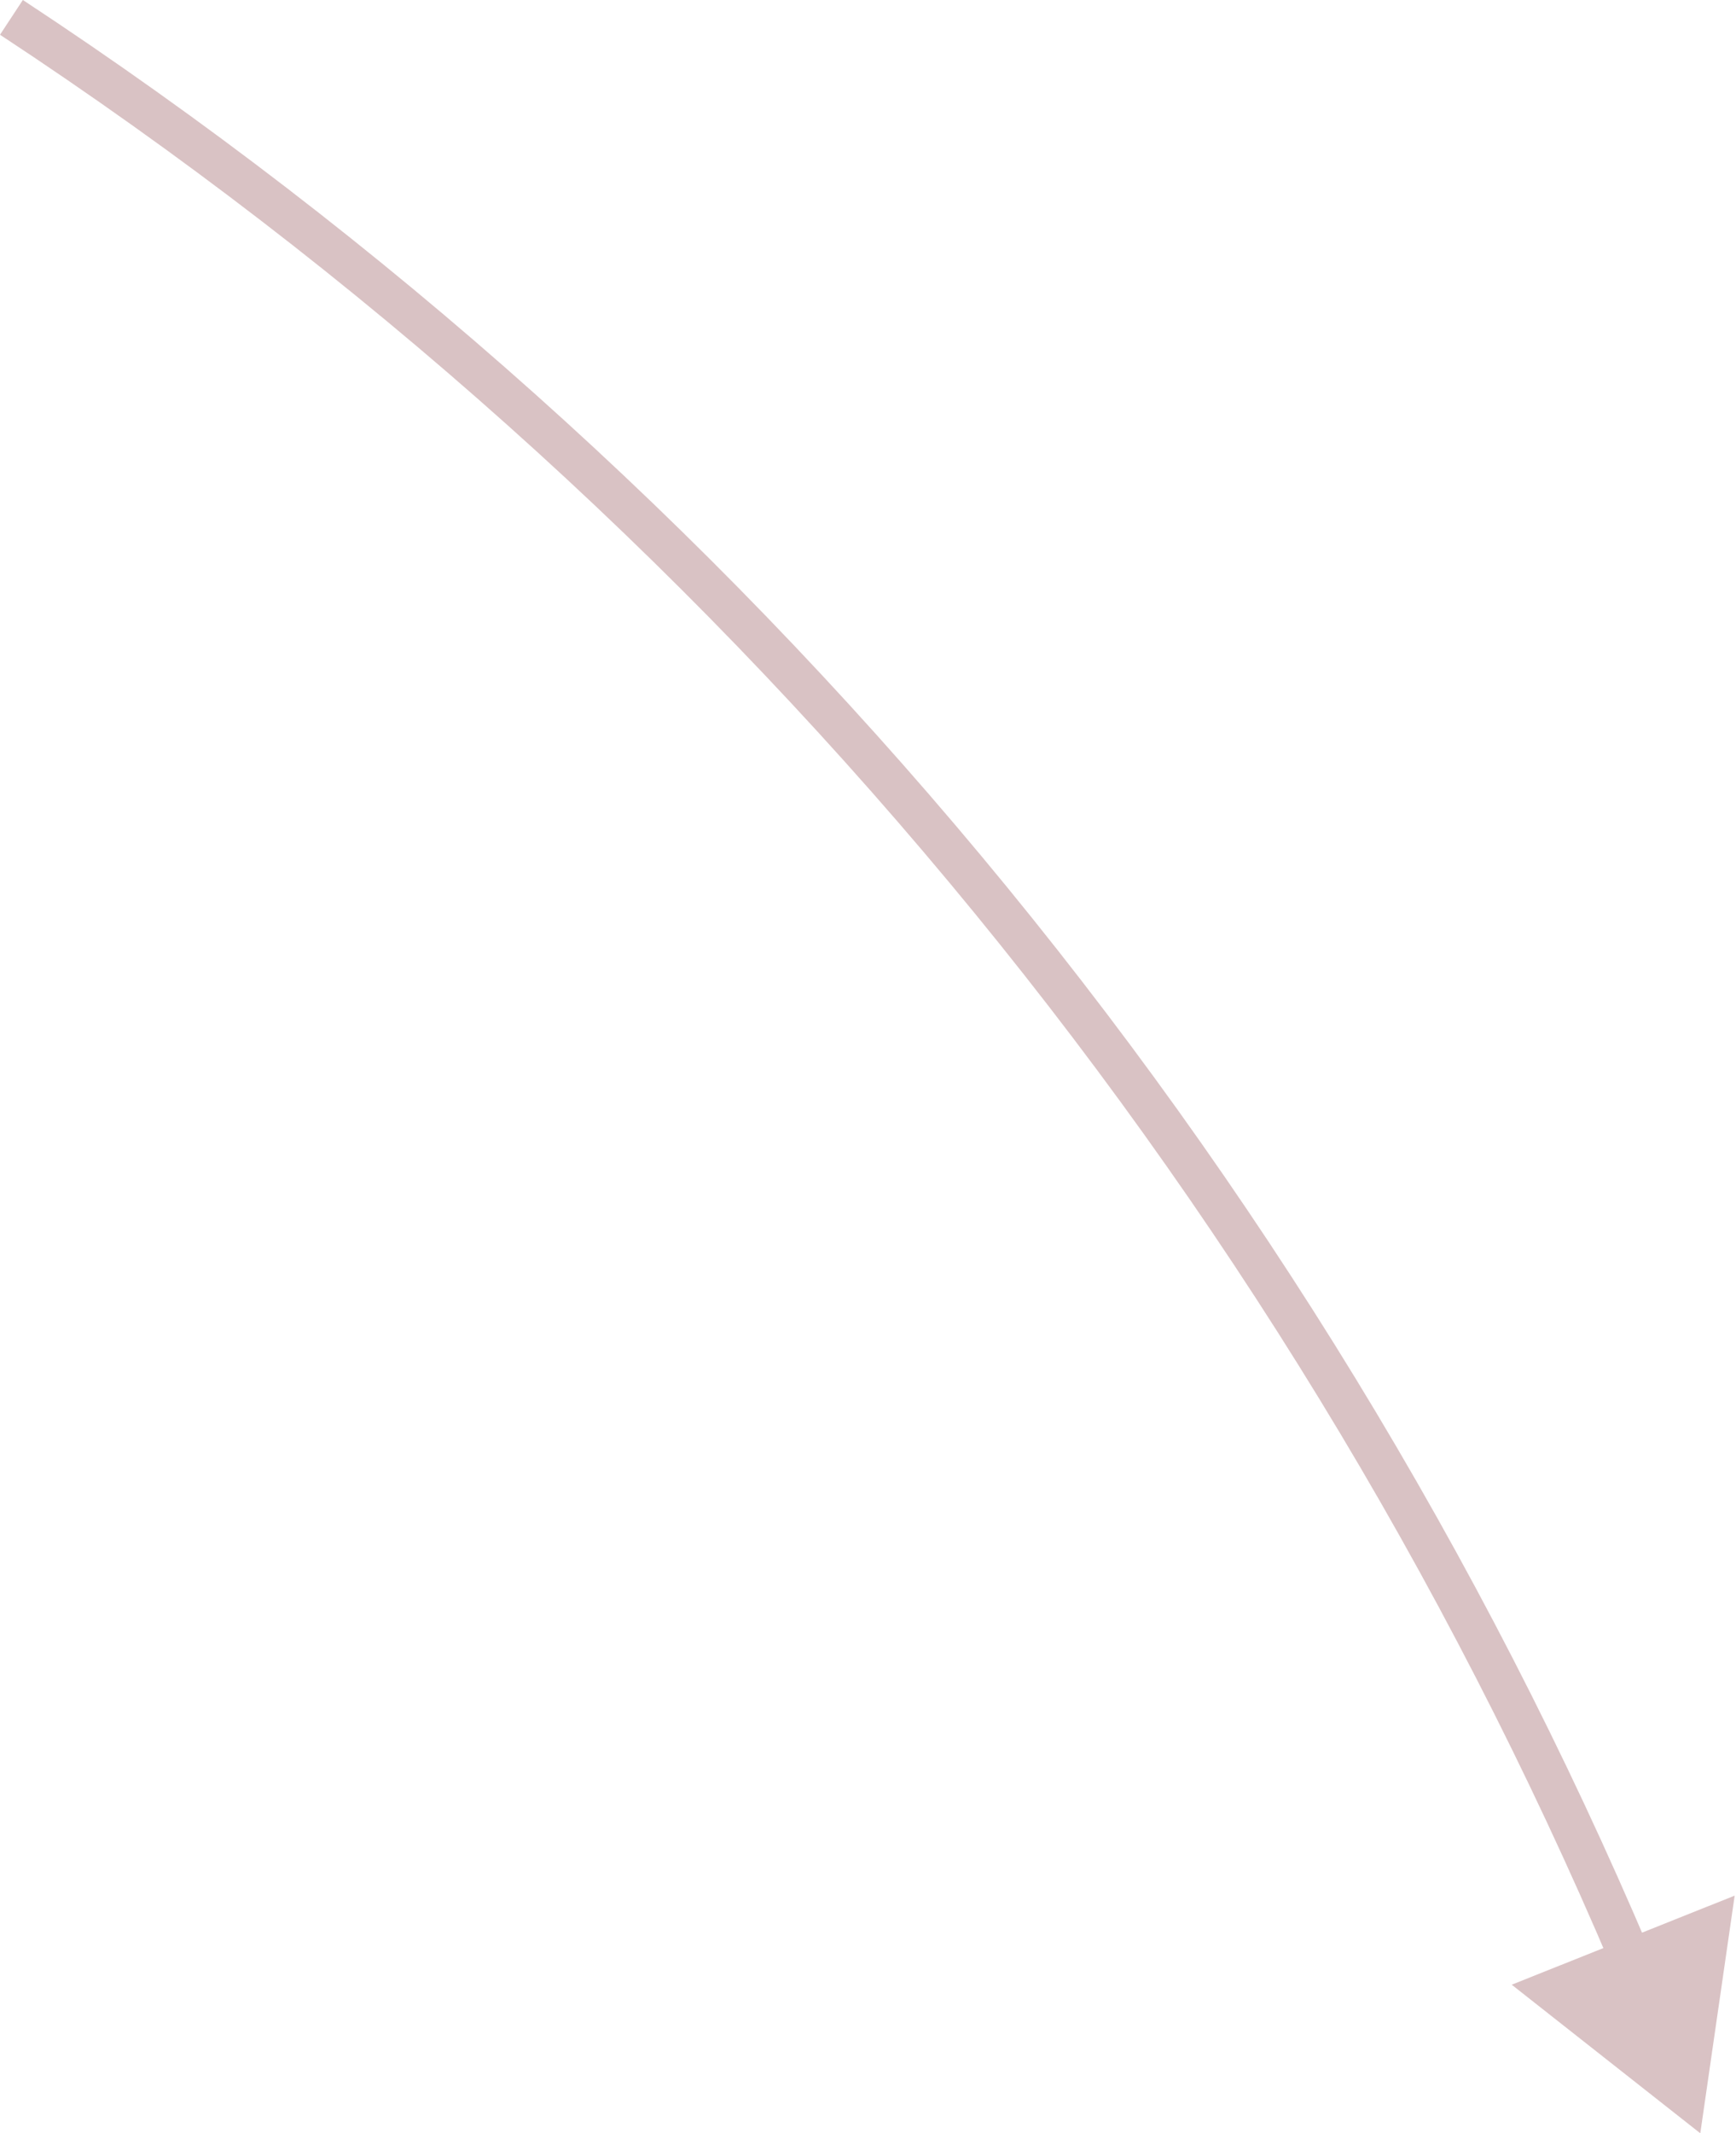 <?xml version="1.0" encoding="UTF-8"?> <svg xmlns="http://www.w3.org/2000/svg" width="210" height="258" viewBox="0 0 210 258" fill="none"> <path d="M205.681 258L182.868 240.029L209.838 229.258L205.681 258ZM2.765 -0.001C90.356 57.622 158.771 139.798 199.603 236L194.972 237.965C154.528 142.675 86.762 61.278 0 4.202L2.765 -0.001Z" fill="#7F343A" fill-opacity="0.3"></path> </svg> 